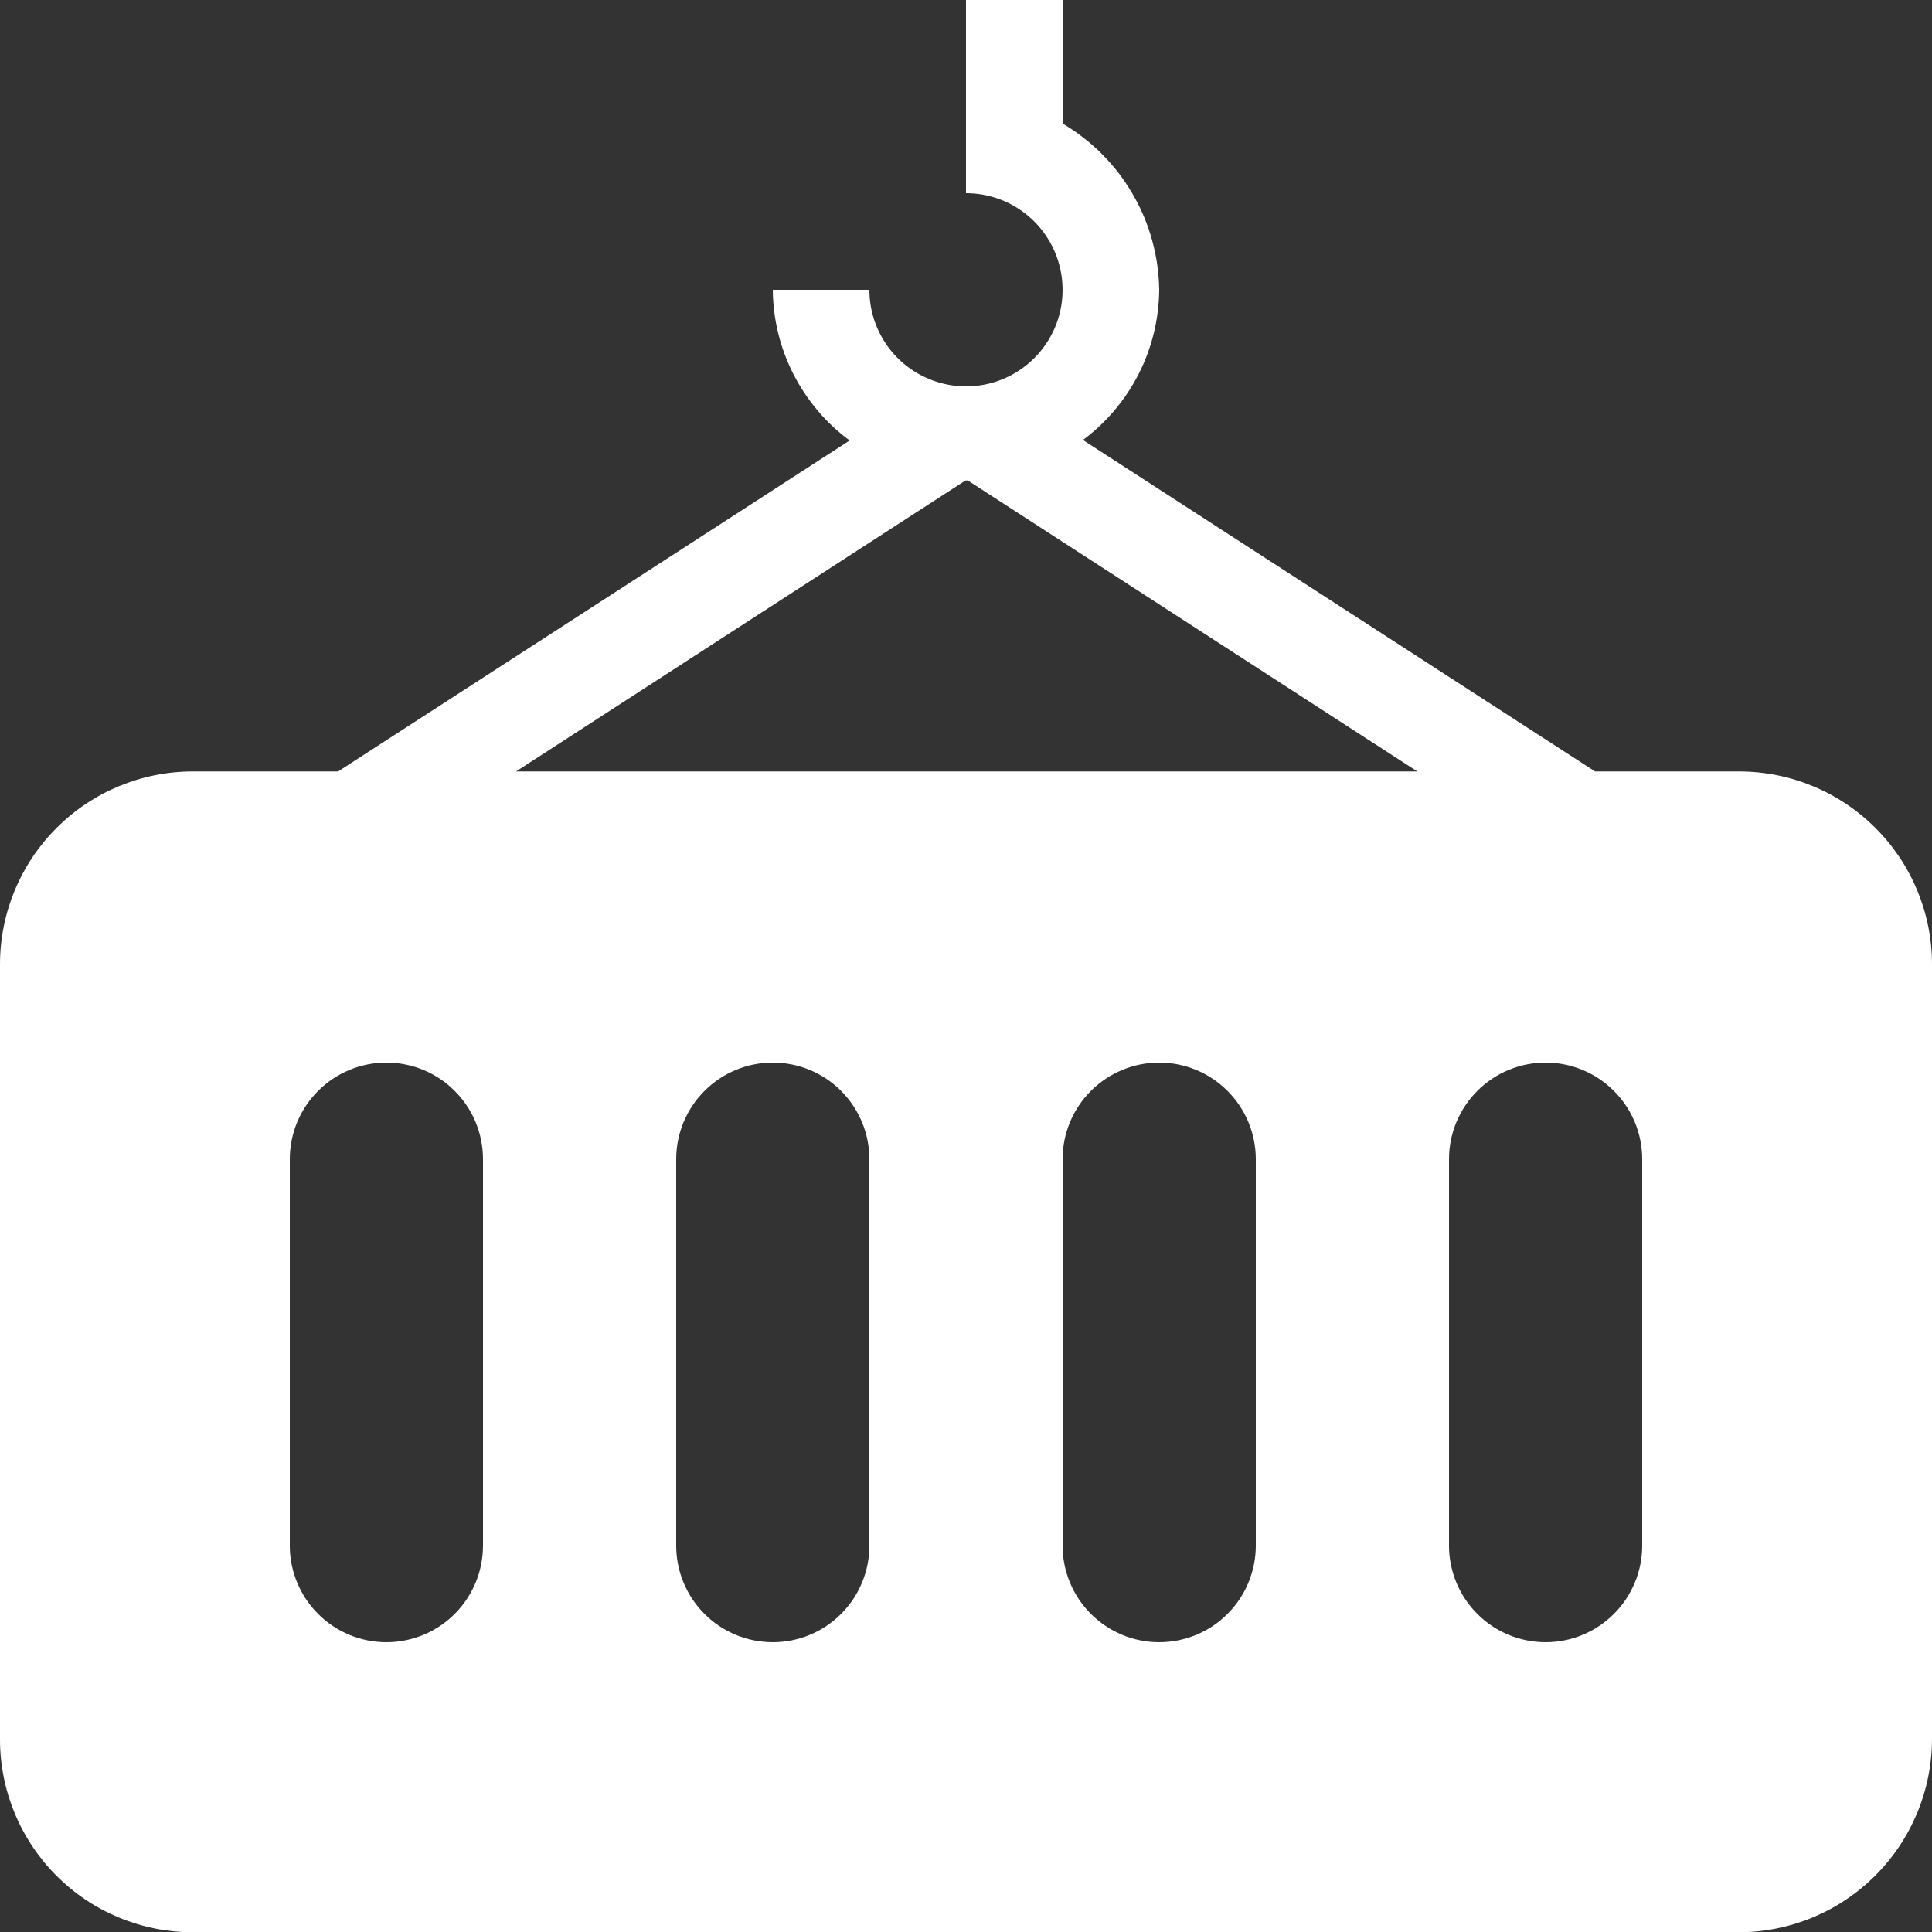 <svg width="23" height="23" viewBox="0 0 23 23" fill="none" xmlns="http://www.w3.org/2000/svg">
<rect x="0" y="0" width="23" height="23" fill="#333333" stroke="none"/>
<path d="M9.2 3.45C9.203 3.8 9.287 4.144 9.446 4.455C9.605 4.766 9.834 5.037 10.115 5.244L4.025 9.184H2.297C1.687 9.184 1.103 9.426 0.673 9.857C0.242 10.287 0 10.871 0 11.48V20.707C0 21.316 0.242 21.9 0.673 22.331C1.103 22.762 1.687 23.003 2.297 23.003H20.697C21.308 23.003 21.893 22.76 22.325 22.328C22.757 21.896 23 21.31 23 20.699V11.48C23 10.871 22.758 10.287 22.327 9.857C21.897 9.426 21.312 9.184 20.703 9.184H18.989L12.892 5.238C13.171 5.031 13.398 4.761 13.556 4.451C13.714 4.141 13.797 3.798 13.8 3.45C13.794 3.049 13.686 2.656 13.484 2.31C13.283 1.963 12.995 1.674 12.65 1.471V0H11.5V2.3C11.727 2.3 11.95 2.367 12.139 2.494C12.328 2.62 12.475 2.8 12.562 3.01C12.649 3.22 12.672 3.451 12.628 3.674C12.584 3.897 12.474 4.102 12.313 4.263C12.152 4.424 11.947 4.534 11.724 4.578C11.501 4.622 11.27 4.599 11.06 4.512C10.85 4.425 10.67 4.278 10.544 4.089C10.417 3.9 10.35 3.677 10.35 3.45M11.494 5.72L11.5 5.721L11.52 5.719L16.873 9.184H6.143L11.494 5.72ZM5.75 18.4C5.75 18.705 5.629 18.997 5.413 19.213C5.198 19.429 4.905 19.55 4.6 19.55C4.295 19.55 4.002 19.429 3.787 19.213C3.571 18.997 3.45 18.705 3.45 18.4V13.8C3.45 13.495 3.571 13.203 3.787 12.987C4.002 12.771 4.295 12.65 4.6 12.65C4.905 12.65 5.198 12.771 5.413 12.987C5.629 13.203 5.75 13.495 5.75 13.8V18.4ZM10.35 18.4C10.35 18.705 10.229 18.997 10.013 19.213C9.798 19.429 9.505 19.55 9.2 19.55C8.895 19.55 8.602 19.429 8.387 19.213C8.171 18.997 8.05 18.705 8.05 18.4V13.8C8.05 13.495 8.171 13.203 8.387 12.987C8.602 12.771 8.895 12.65 9.2 12.65C9.505 12.65 9.798 12.771 10.013 12.987C10.229 13.203 10.35 13.495 10.35 13.8V18.4ZM14.95 18.4C14.95 18.705 14.829 18.997 14.613 19.213C14.398 19.429 14.105 19.55 13.8 19.55C13.495 19.55 13.203 19.429 12.987 19.213C12.771 18.997 12.65 18.705 12.65 18.4V13.8C12.65 13.495 12.771 13.203 12.987 12.987C13.203 12.771 13.495 12.65 13.8 12.65C14.105 12.65 14.398 12.771 14.613 12.987C14.829 13.203 14.95 13.495 14.95 13.8V18.4ZM19.55 18.4C19.55 18.705 19.429 18.997 19.213 19.213C18.997 19.429 18.705 19.55 18.4 19.55C18.095 19.55 17.802 19.429 17.587 19.213C17.371 18.997 17.25 18.705 17.25 18.4V13.8C17.25 13.495 17.371 13.203 17.587 12.987C17.802 12.771 18.095 12.65 18.4 12.65C18.705 12.65 18.997 12.771 19.213 12.987C19.429 13.203 19.55 13.495 19.55 13.8V18.4Z" fill="white"/>
</svg>
